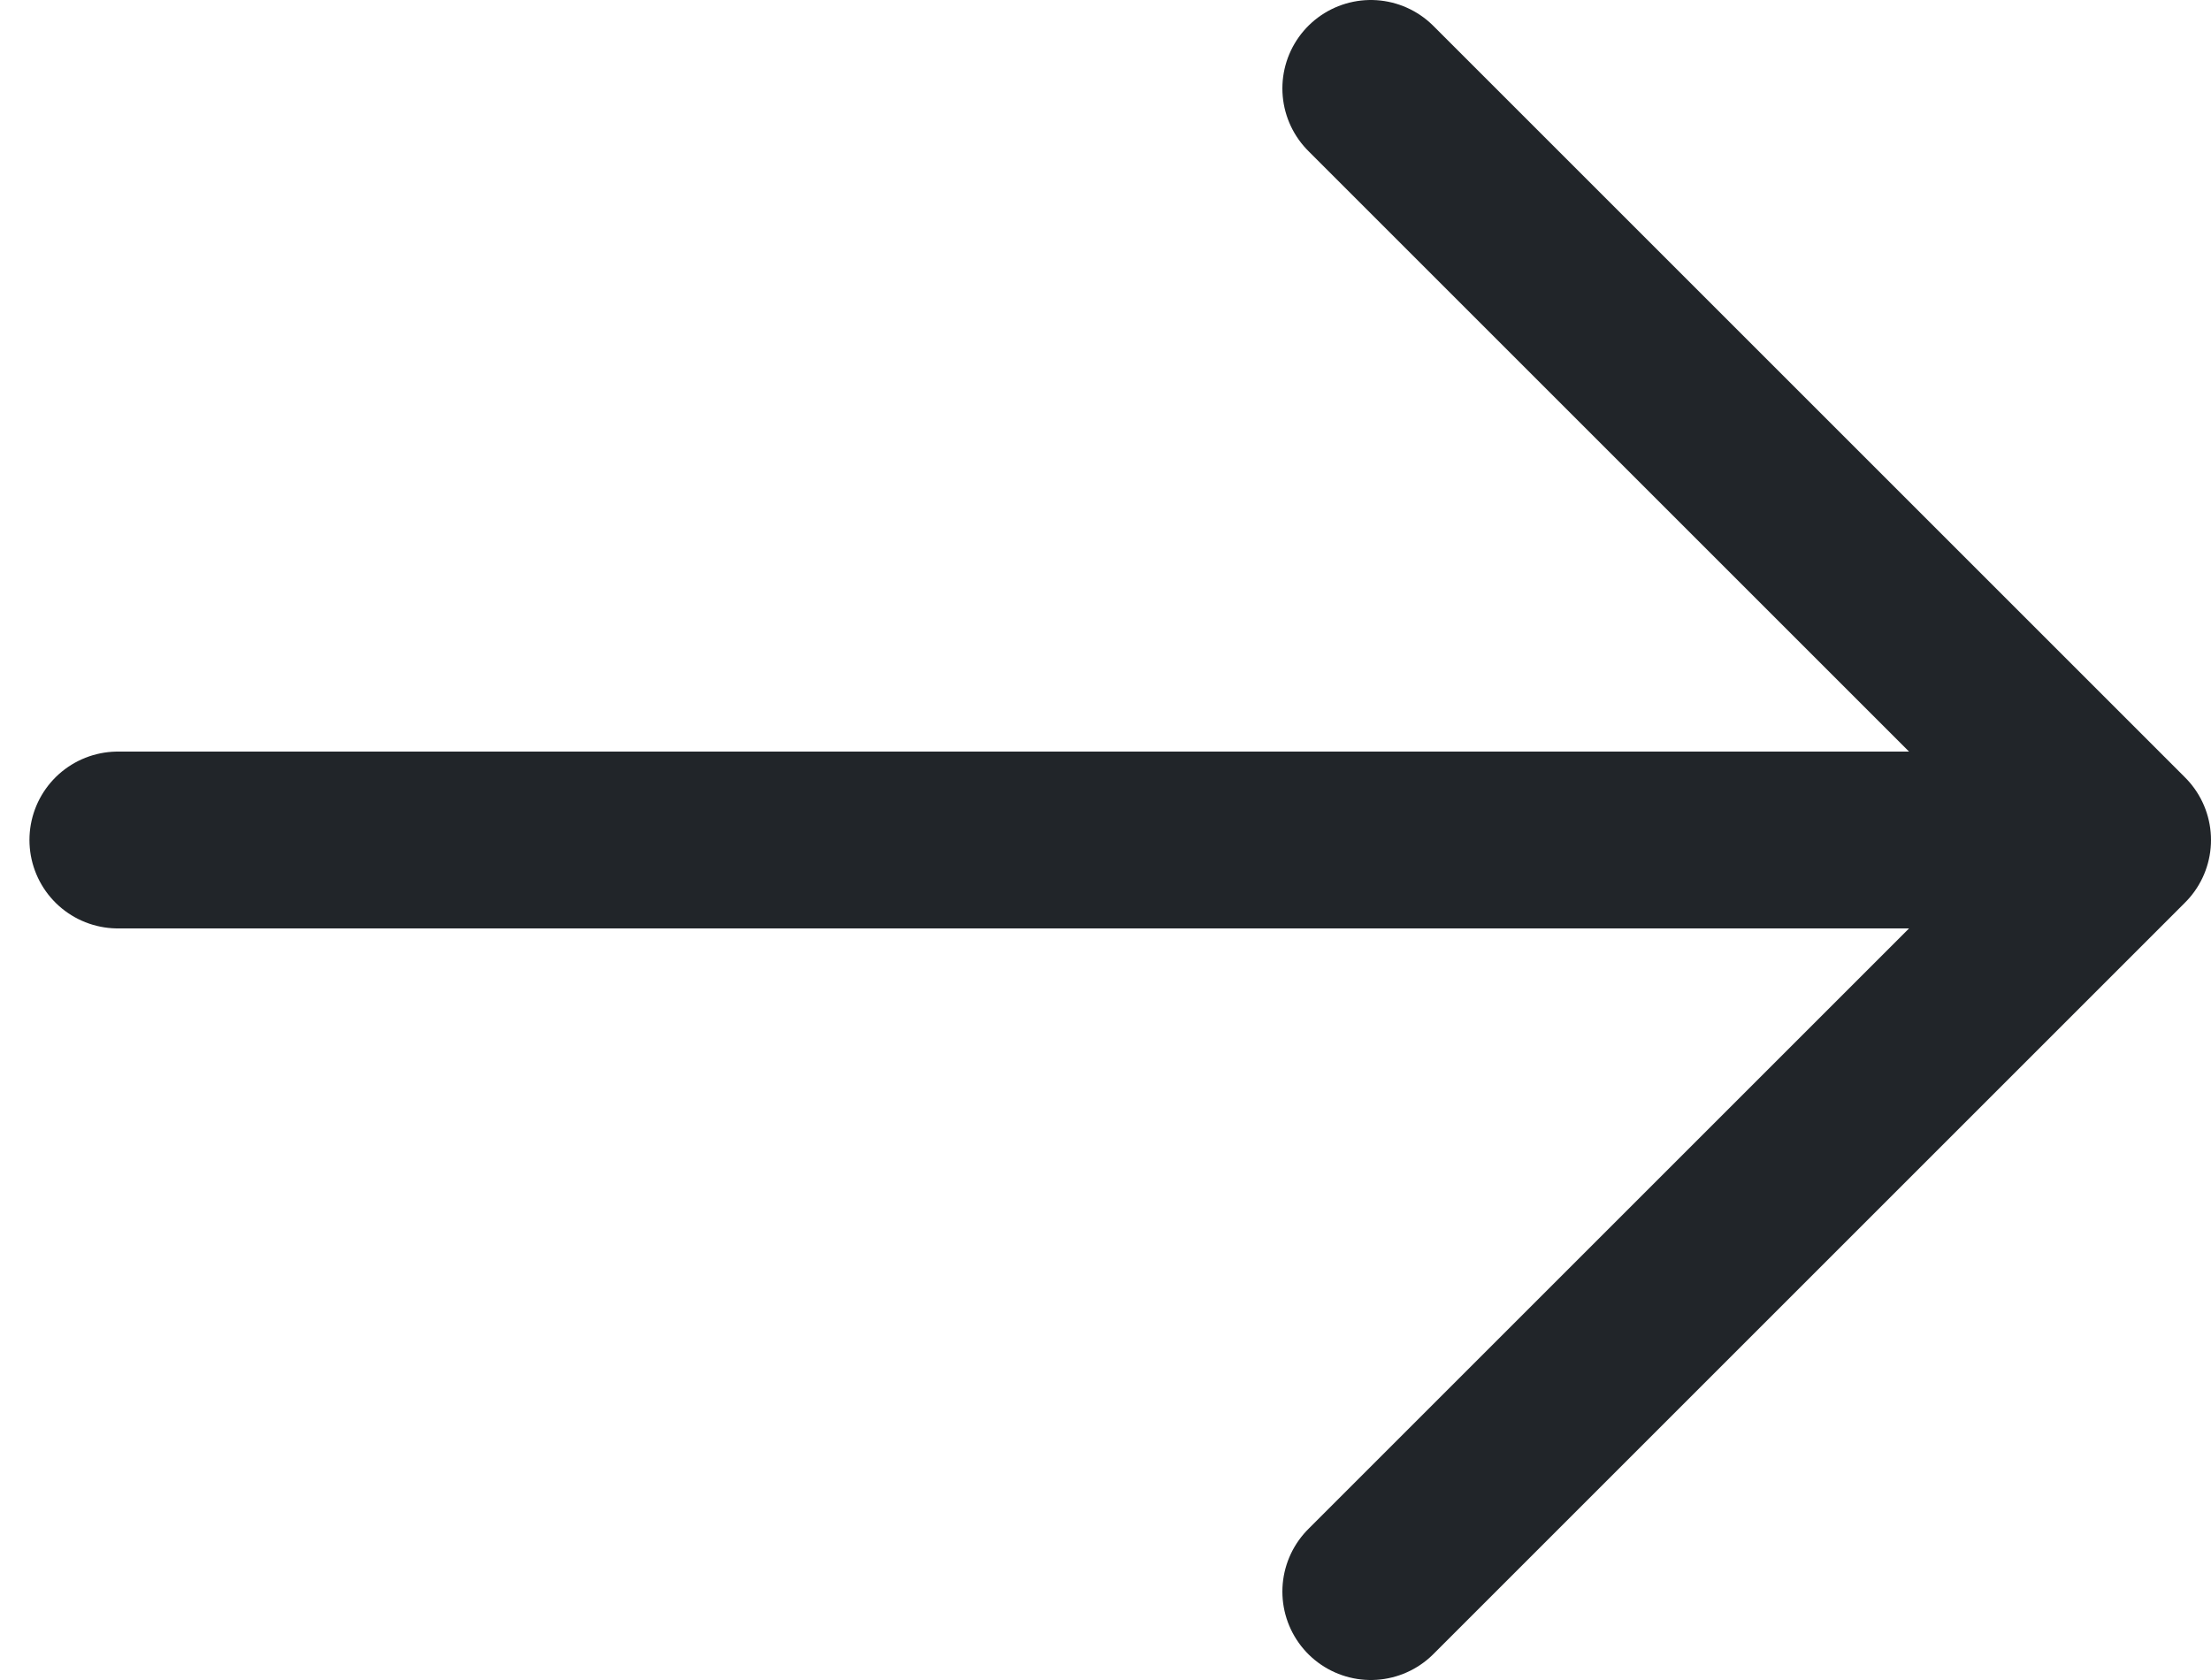 <svg width="25" height="19" viewBox="0 0 25 19" fill="none" xmlns="http://www.w3.org/2000/svg">
<path d="M1.333 9.5L24 9.5M24 9.5L15.5 18M24 9.5L15.5 1" stroke="#212529" stroke-width="2" stroke-linecap="round" stroke-linejoin="round"/>
</svg>
